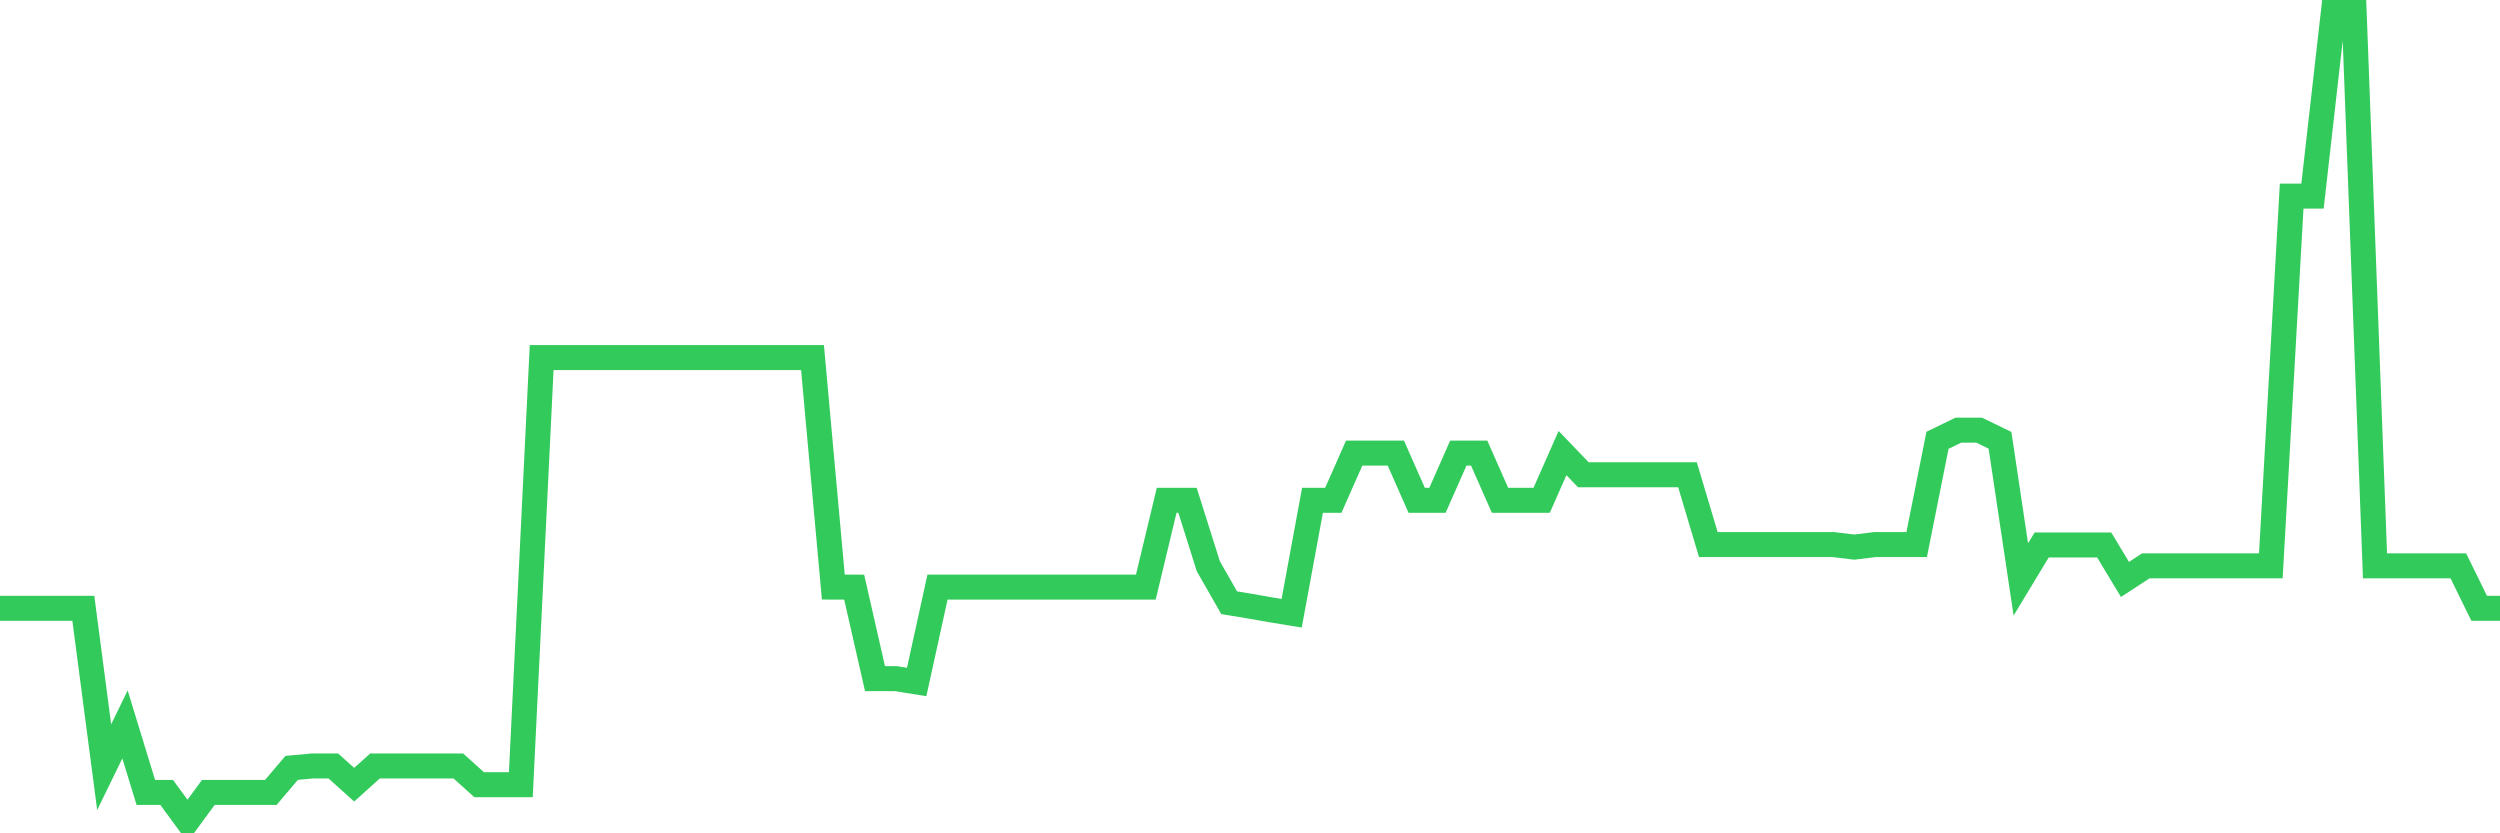 <svg
  xmlns="http://www.w3.org/2000/svg"
  xmlns:xlink="http://www.w3.org/1999/xlink"
  width="120"
  height="40"
  viewBox="0 0 120 40"
  preserveAspectRatio="none"
>
  <polyline
    points="0,29.2 1,29.2 2,29.2 3,29.2 4,29.2 5,36.824 6,34.773 7,38.037 8,38.037 9,39.4 10,38.037 11,38.037 12,38.037 13,38.037 14,36.858 15,36.766 16,36.766 17,37.666 18,36.766 19,36.766 20,36.766 21,36.766 22,36.766 23,37.666 24,37.666 25,37.666 26,17.164 27,17.164 28,17.164 29,17.164 30,17.164 31,17.164 32,17.164 33,17.164 34,17.164 35,17.164 36,17.164 37,17.164 38,17.164 39,17.164 40,28.18 41,28.182 42,32.574 43,32.574 44,32.735 45,28.182 46,28.182 47,28.182 48,28.18 49,28.18 50,28.18 51,28.18 52,28.18 53,28.18 54,28.18 55,28.18 56,24.013 57,24.013 58,27.181 59,28.931 60,29.096 61,29.272 62,29.435 63,24.013 64,24.013 65,21.748 66,21.748 67,21.748 68,24.013 69,24.013 70,21.748 71,21.748 72,24.013 73,24.013 74,24.013 75,21.748 76,22.789 77,22.789 78,22.789 79,22.789 80,22.789 81,22.789 82,26.14 83,26.14 84,26.14 85,26.14 86,26.14 87,26.14 88,26.14 89,26.261 90,26.14 91,26.14 92,26.14 93,21.134 94,20.649 95,20.649 96,21.134 97,27.813 98,26.157 99,26.157 100,26.157 101,26.157 102,27.813 103,27.16 104,27.16 105,27.16 106,27.16 107,27.16 108,27.16 109,27.16 110,9.413 111,9.413 112,0.6 113,0.6 114,27.16 115,27.16 116,27.16 117,27.16 118,27.16 119,29.2 120,29.2"
    fill="none"
    stroke="#32ca5b"
    stroke-width="1.2"
  >
  </polyline>
</svg>